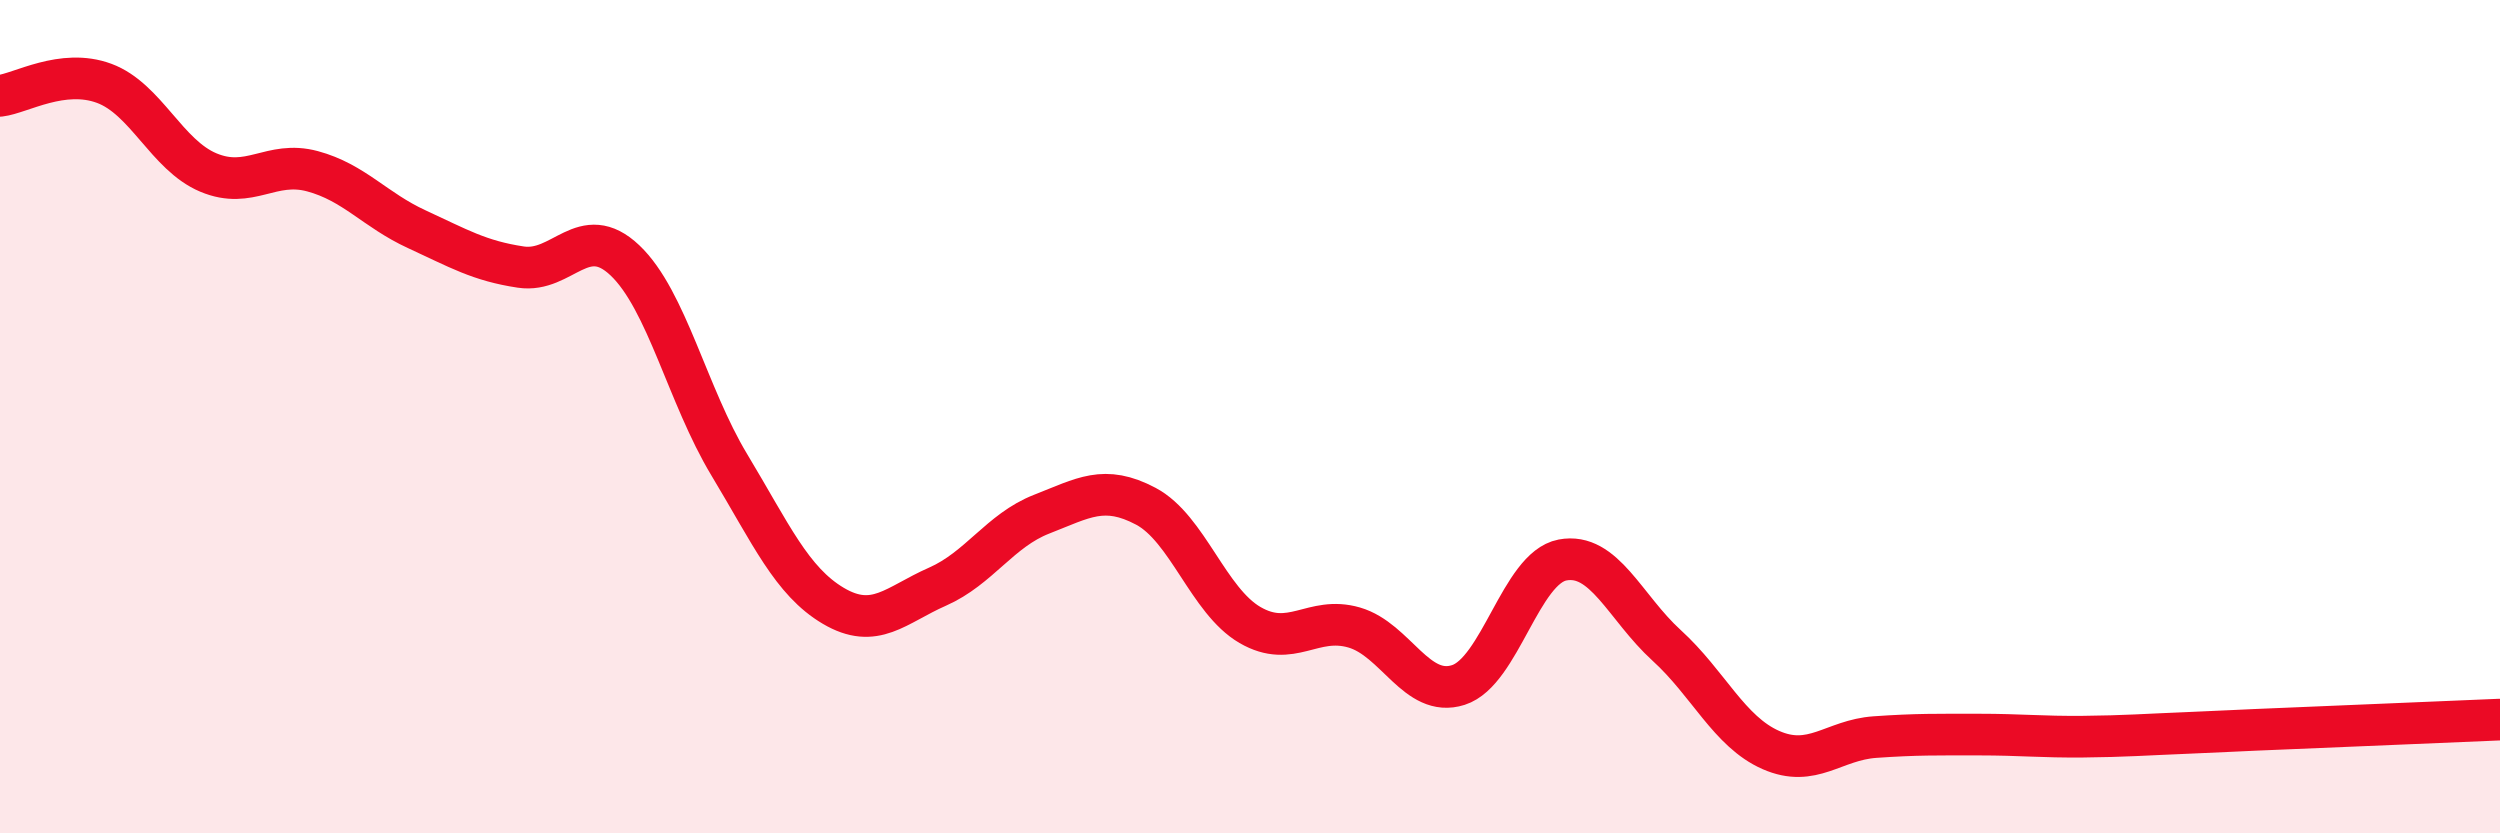 
    <svg width="60" height="20" viewBox="0 0 60 20" xmlns="http://www.w3.org/2000/svg">
      <path
        d="M 0,2.3 C 0.5,2.24 1.5,1.63 2.5,2 C 3.5,2.37 4,3.72 5,4.14 C 6,4.56 6.5,3.84 7.5,4.11 C 8.5,4.38 9,5.04 10,5.5 C 11,5.96 11.5,6.26 12.5,6.41 C 13.5,6.56 14,5.3 15,6.25 C 16,7.2 16.5,9.49 17.5,11.15 C 18.5,12.81 19,13.95 20,14.54 C 21,15.13 21.5,14.52 22.5,14.08 C 23.5,13.64 24,12.73 25,12.34 C 26,11.95 26.5,11.62 27.5,12.15 C 28.5,12.68 29,14.42 30,15 C 31,15.58 31.5,14.77 32.5,15.06 C 33.5,15.35 34,16.76 35,16.44 C 36,16.12 36.5,13.63 37.5,13.44 C 38.5,13.25 39,14.58 40,15.49 C 41,16.4 41.5,17.56 42.5,18 C 43.5,18.44 44,17.76 45,17.69 C 46,17.62 46.5,17.63 47.5,17.63 C 48.5,17.63 49,17.69 50,17.68 C 51,17.67 51.5,17.63 52.5,17.59 C 53.5,17.55 53.5,17.54 55,17.48 C 56.5,17.42 59,17.31 60,17.27L60 20L0 20Z"
        fill="#EB0A25"
        opacity="0.1"
        stroke-linecap="round"
        stroke-linejoin="round"
      />
      <path
        d="M 0,2.3 C 0.5,2.24 1.5,1.63 2.5,2 C 3.5,2.37 4,3.72 5,4.14 C 6,4.56 6.5,3.84 7.5,4.11 C 8.5,4.38 9,5.04 10,5.5 C 11,5.96 11.5,6.26 12.5,6.41 C 13.5,6.56 14,5.3 15,6.25 C 16,7.2 16.5,9.49 17.5,11.15 C 18.5,12.81 19,13.95 20,14.54 C 21,15.13 21.5,14.52 22.5,14.08 C 23.5,13.64 24,12.73 25,12.34 C 26,11.95 26.5,11.62 27.5,12.15 C 28.5,12.68 29,14.42 30,15 C 31,15.58 31.5,14.77 32.5,15.06 C 33.5,15.35 34,16.76 35,16.44 C 36,16.12 36.5,13.63 37.5,13.44 C 38.5,13.25 39,14.58 40,15.49 C 41,16.4 41.5,17.56 42.5,18 C 43.5,18.44 44,17.76 45,17.69 C 46,17.62 46.5,17.63 47.5,17.63 C 48.5,17.63 49,17.69 50,17.68 C 51,17.67 51.5,17.63 52.5,17.59 C 53.5,17.55 53.5,17.54 55,17.48 C 56.5,17.42 59,17.31 60,17.27"
        stroke="#EB0A25"
        stroke-width="1"
        fill="none"
        stroke-linecap="round"
        stroke-linejoin="round"
      />
    </svg>
  